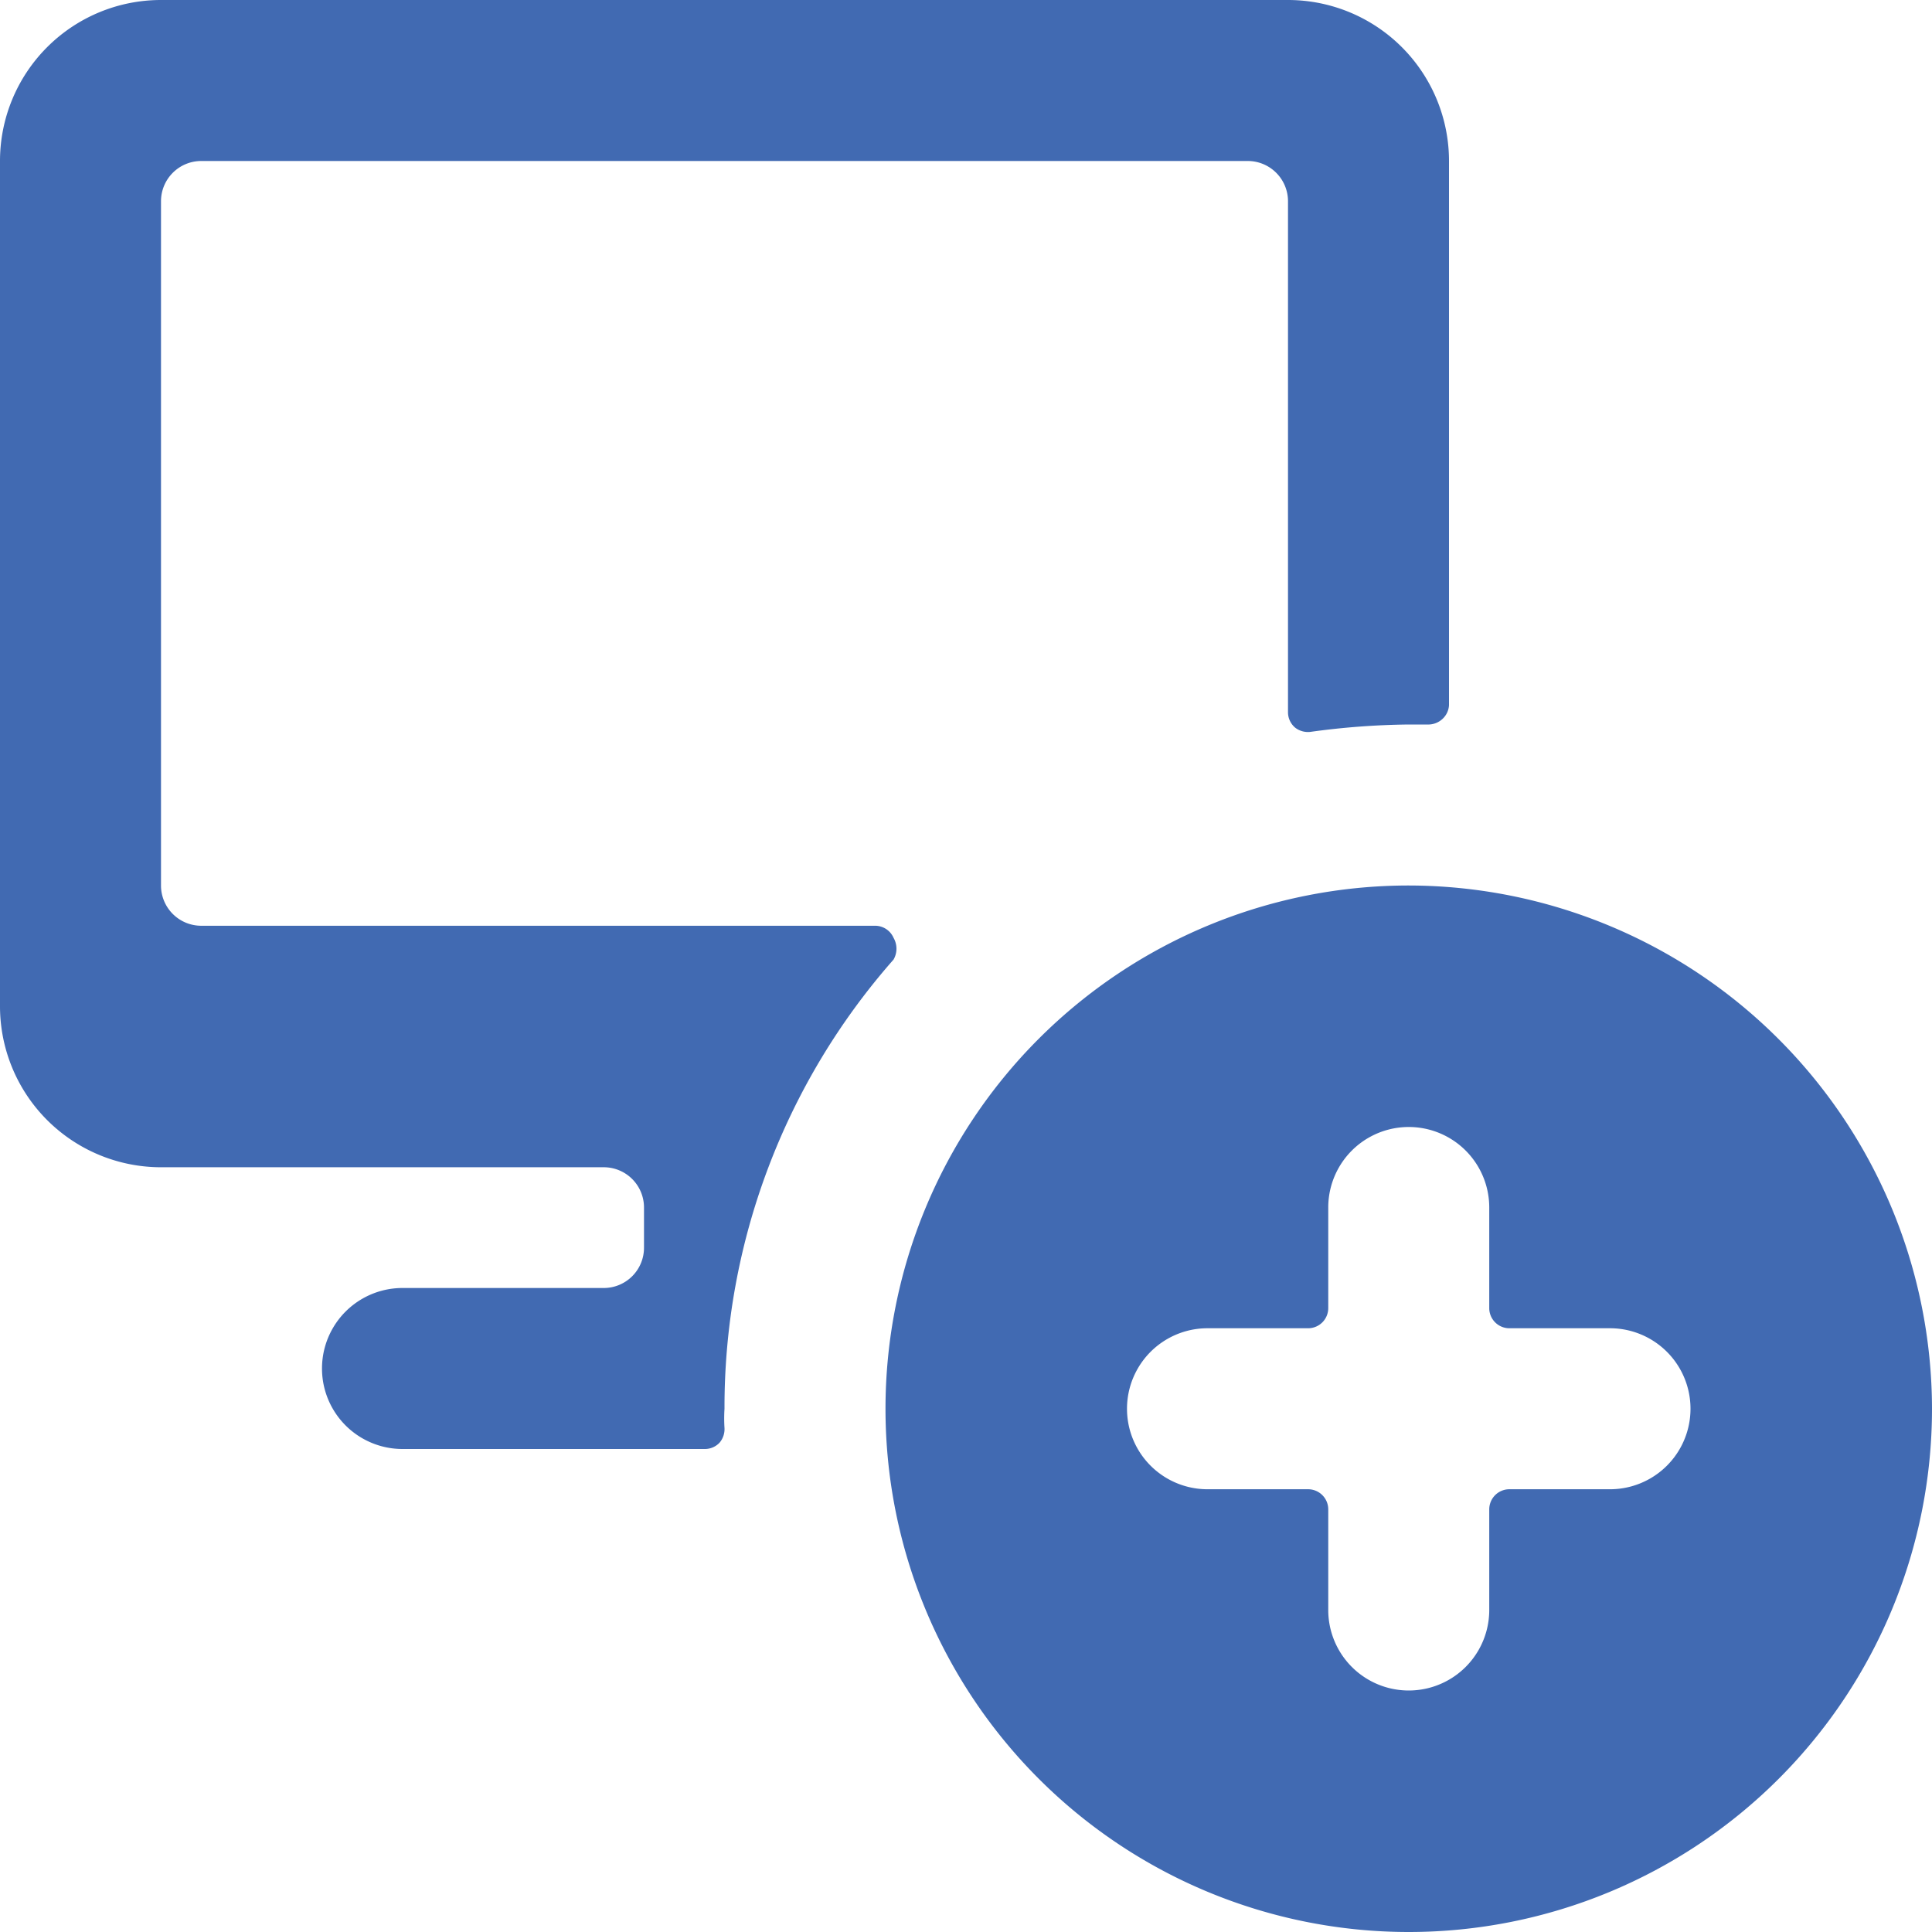 <svg xmlns="http://www.w3.org/2000/svg" viewBox="0 0 24 24" height="48" width="48"><g><path d="M11.1,11.92a.27.27,0,0,0,0-.27.25.25,0,0,0-.23-.15H2.5A.5.5,0,0,1,2,11V2.5A.5.5,0,0,1,2.5,2h13a.5.5,0,0,1,.5.5V8.85a.25.25,0,0,0,.09.19.26.26,0,0,0,.2.05A9.57,9.57,0,0,1,17.5,9h.23a.26.26,0,0,0,.19-.07A.25.25,0,0,0,18,8.76V2a2,2,0,0,0-2-2H2A2,2,0,0,0,0,2V12.5a2,2,0,0,0,2,2H7.5A.5.5,0,0,1,8,15v.5a.5.5,0,0,1-.5.5H5a1,1,0,0,0,0,2H8.76a.25.25,0,0,0,.18-.08A.26.26,0,0,0,9,17.74a1.93,1.93,0,0,1,0-.24A8.41,8.41,0,0,1,11.1,11.92Z" fill="#416ab2"></path><path d="M17.5,11A6.5,6.5,0,1,0,24,17.5,6.51,6.51,0,0,0,17.5,11ZM20,18.5H18.75a.25.25,0,0,0-.25.25V20a1,1,0,0,1-2,0V18.75a.25.25,0,0,0-.25-.25H15a1,1,0,0,1,0-2h1.25a.25.25,0,0,0,.25-.25V15a1,1,0,0,1,2,0v1.25a.25.25,0,0,0,.25.25H20a1,1,0,0,1,0,2Z" fill="#416ab2"></path></g></svg>